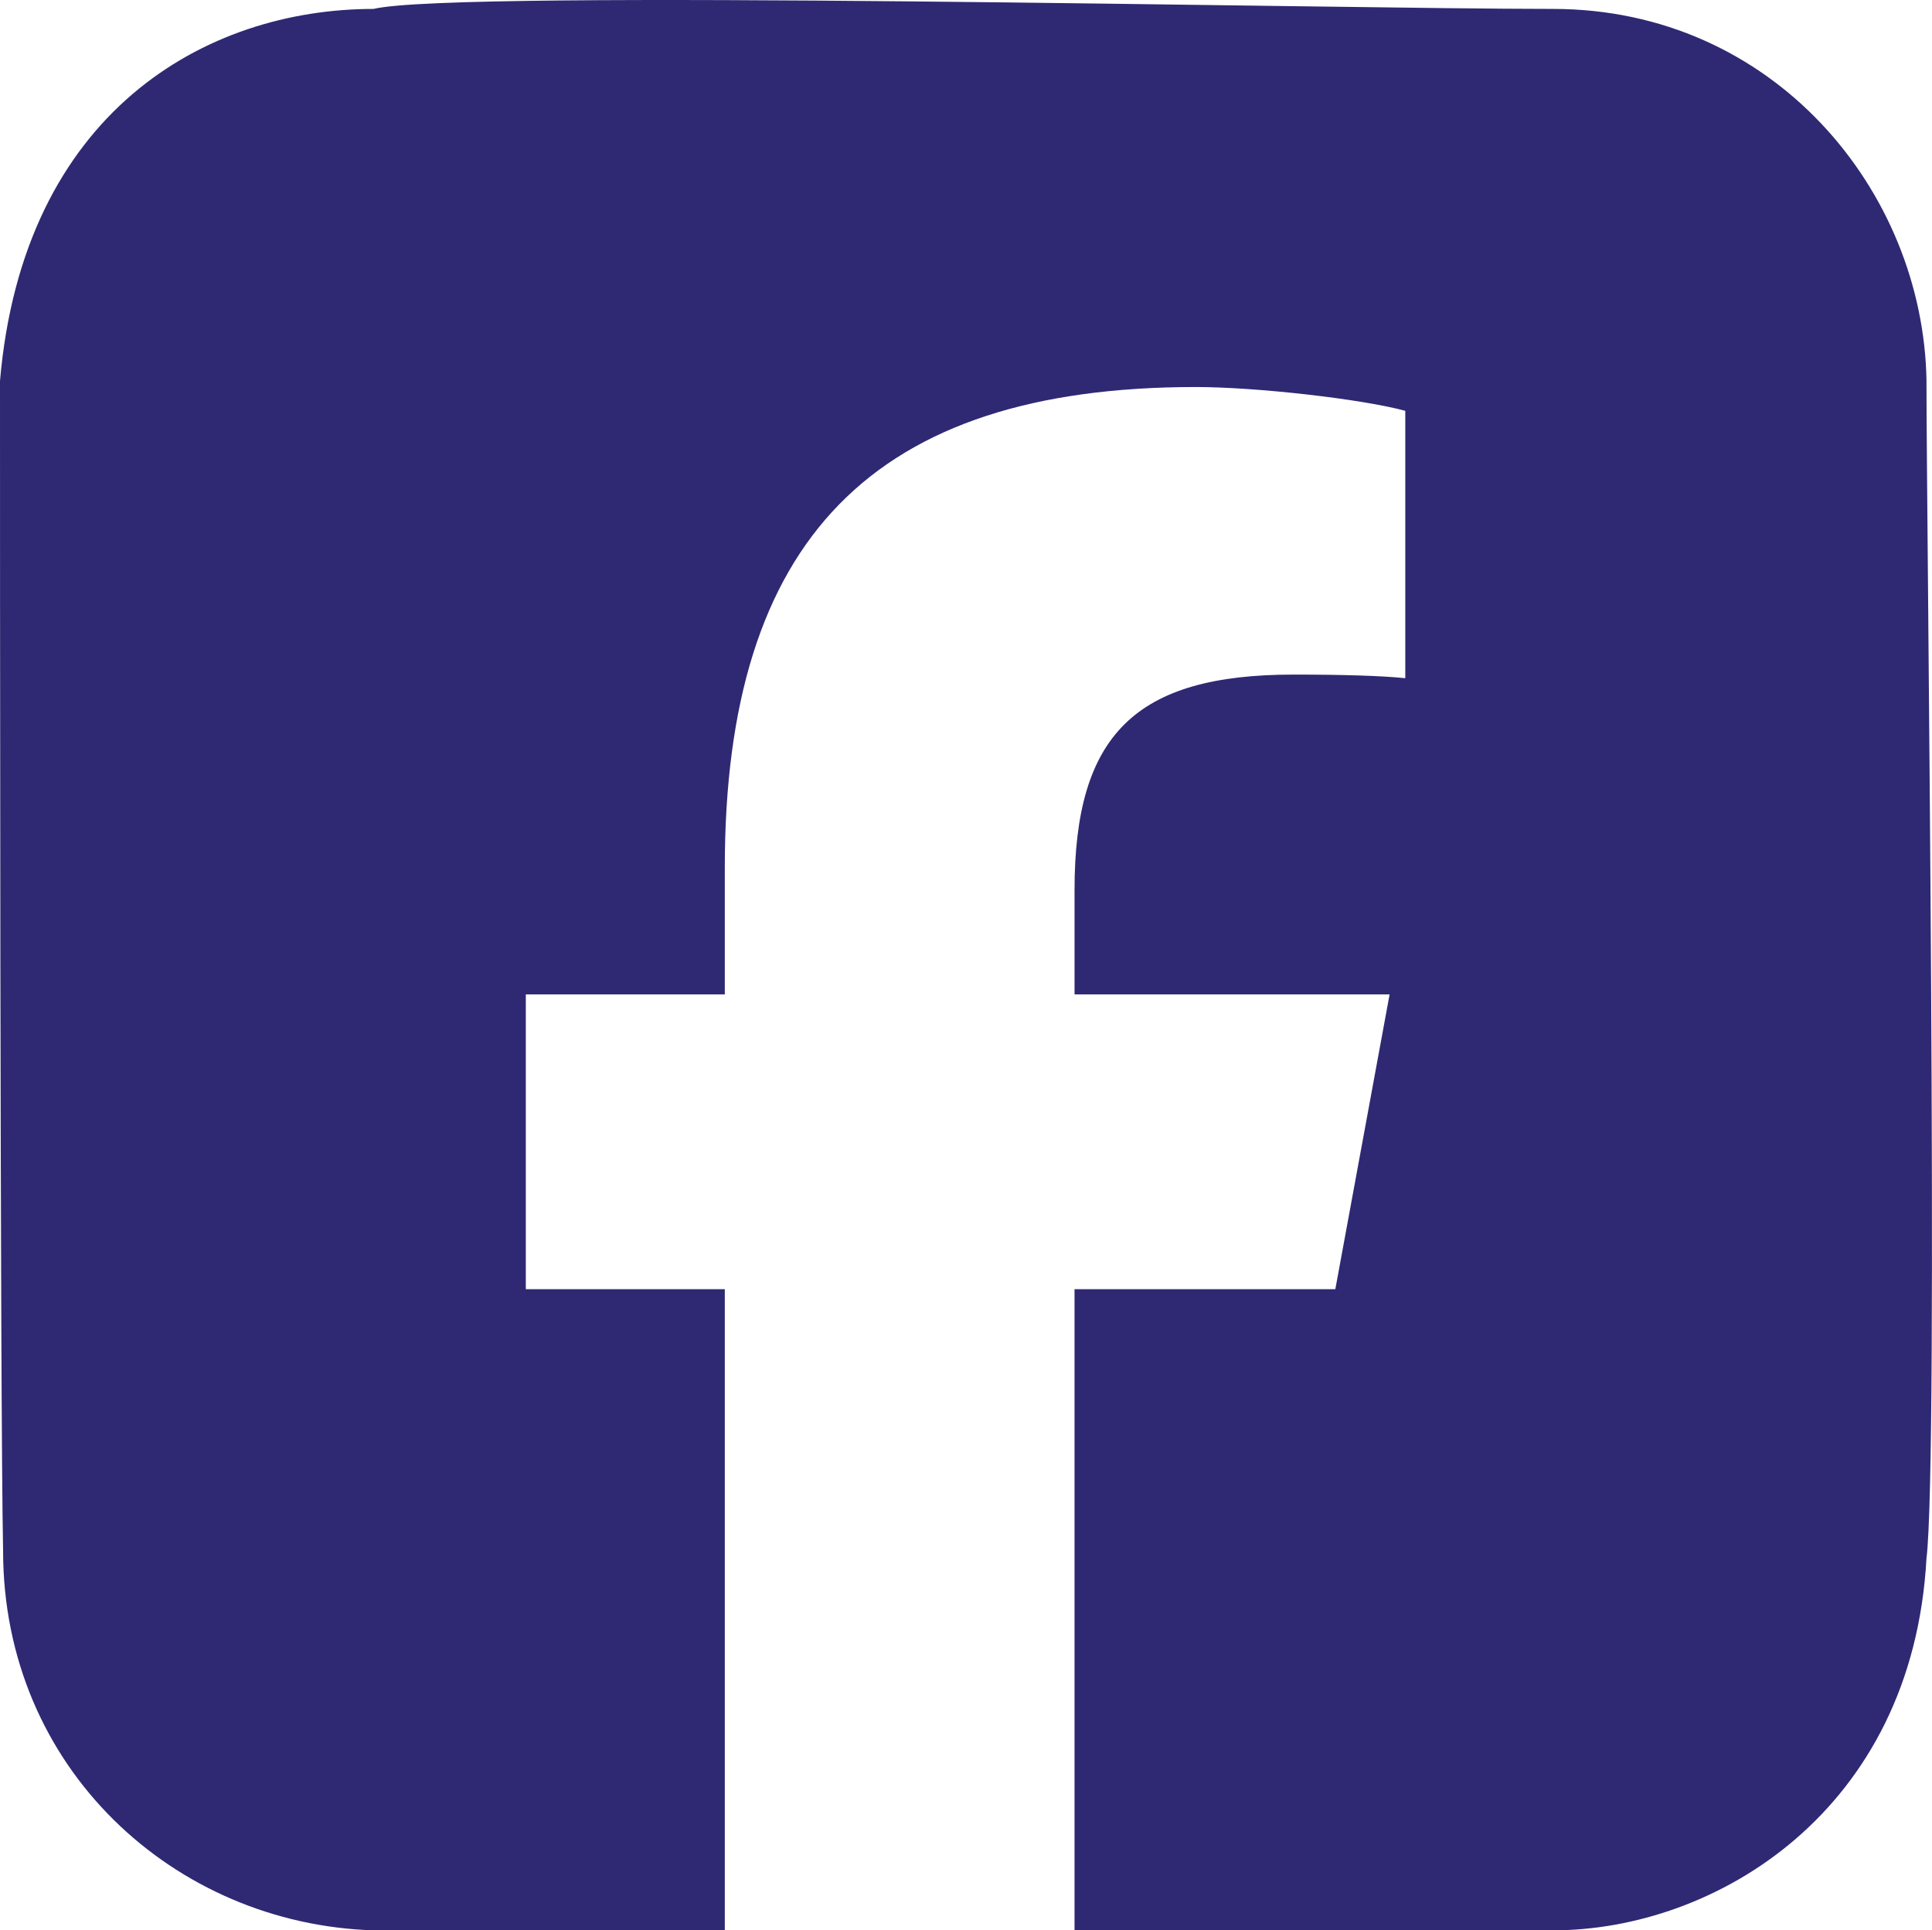 <?xml version="1.0" encoding="UTF-8"?>
<svg id="Calque_1" xmlns="http://www.w3.org/2000/svg" version="1.1" viewBox="0 0 125.156 125.078">
  <!-- Generator: Adobe Illustrator 30.0.0, SVG Export Plug-In . SVG Version: 2.1.1 Build 123)  -->
  <defs>
    <style>
      .st0 {
        fill: #2f2973;
      }
    </style>
  </defs>
  <path class="st0" d="M124.8,24.778v-.1c-.2-12.3-9.9-24.1-24.2-24.1C86.3.578,29.5-.722,24.2.578,13.3.578,1.5,7.278 0,24.678 0,33.478 0,90.478.2,100.478c0,14.1,11.1,24.2,24,24.6h22.753v-41.543h-12.891v-19.102h12.891v-8.223c0-21.27,9.629-31.133,30.508-31.133,3.945,0,10.781.781,13.574,1.543v17.324c-1.484-.156-4.043-.234-7.227-.234-10.234,0-14.199,3.867-14.199,13.965v6.758h20.41l-3.516,19.102h-16.895v41.543h30.99c10.5,0,23.3-7.7,24.2-24.1.8-6.4,0-67.4,0-76.2Z"/>
</svg>